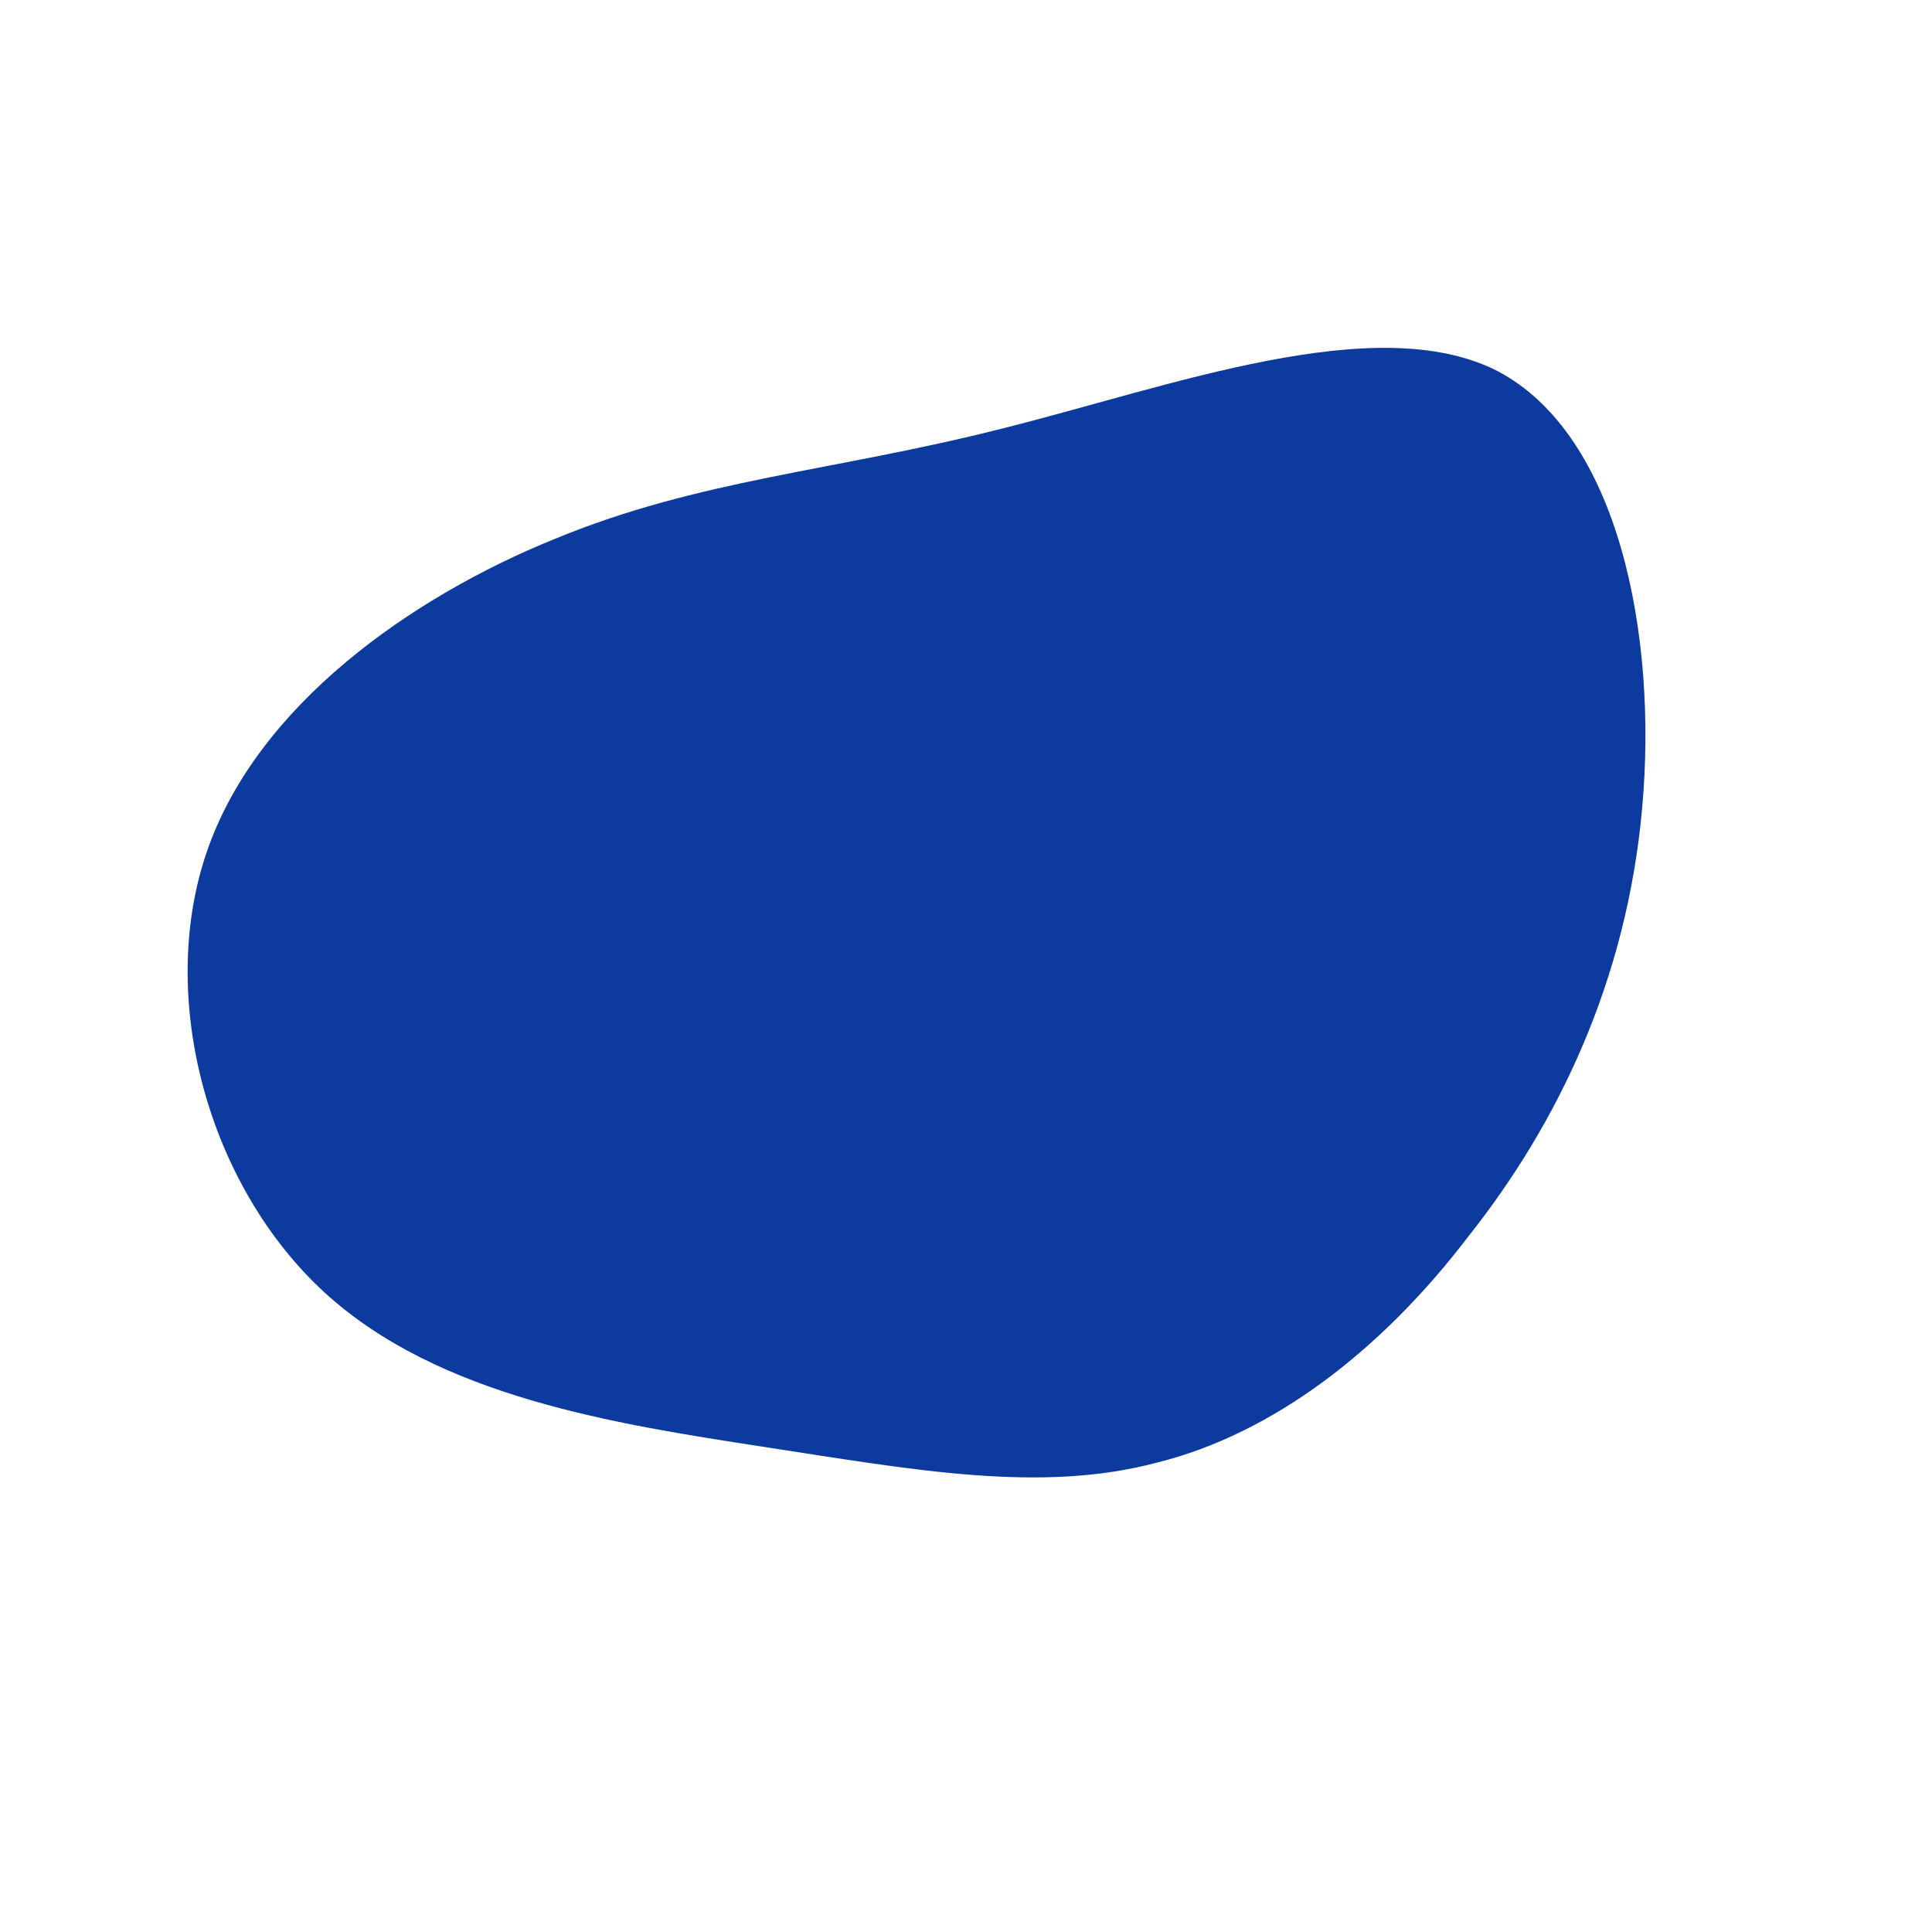 <!--?xml version="1.0" standalone="no"?-->
              <svg id="sw-js-blob-svg" viewBox="0 0 100 100" xmlns="http://www.w3.org/2000/svg" version="1.1">
                    <defs> 
                        <linearGradient id="sw-gradient" x1="0" x2="1" y1="1" y2="0">
                            <stop id="stop1" stop-color="rgba(12, 58, 159, 1)" offset="0%"></stop>
                            <stop id="stop2" stop-color="rgba(12, 58, 159, 1)" offset="100%"></stop>
                        </linearGradient>
                    </defs>
                <path fill="url(#sw-gradient)" d="M27.5,-30.8C33.8,-27.5,35.8,-17.1,35,-8.2C34.2,0.8,30.6,8.2,26,14C21.5,19.9,15.9,24.2,9.9,25.7C3.9,27.3,-2.6,26.1,-10.4,24.9C-18.2,23.7,-27.3,22.3,-33.2,16.9C-39.2,11.4,-41.9,1.7,-39.3,-5.9C-36.7,-13.5,-28.7,-19.1,-21.3,-22.1C-13.8,-25.2,-6.9,-25.6,1.8,-27.8C10.6,-30,21.2,-34,27.5,-30.8Z" width="100%" height="100%" transform="translate(50 50)" stroke-width="0" style="transition: all 0.3s ease 0s;" stroke="url(#sw-gradient)"></path>
              </svg>